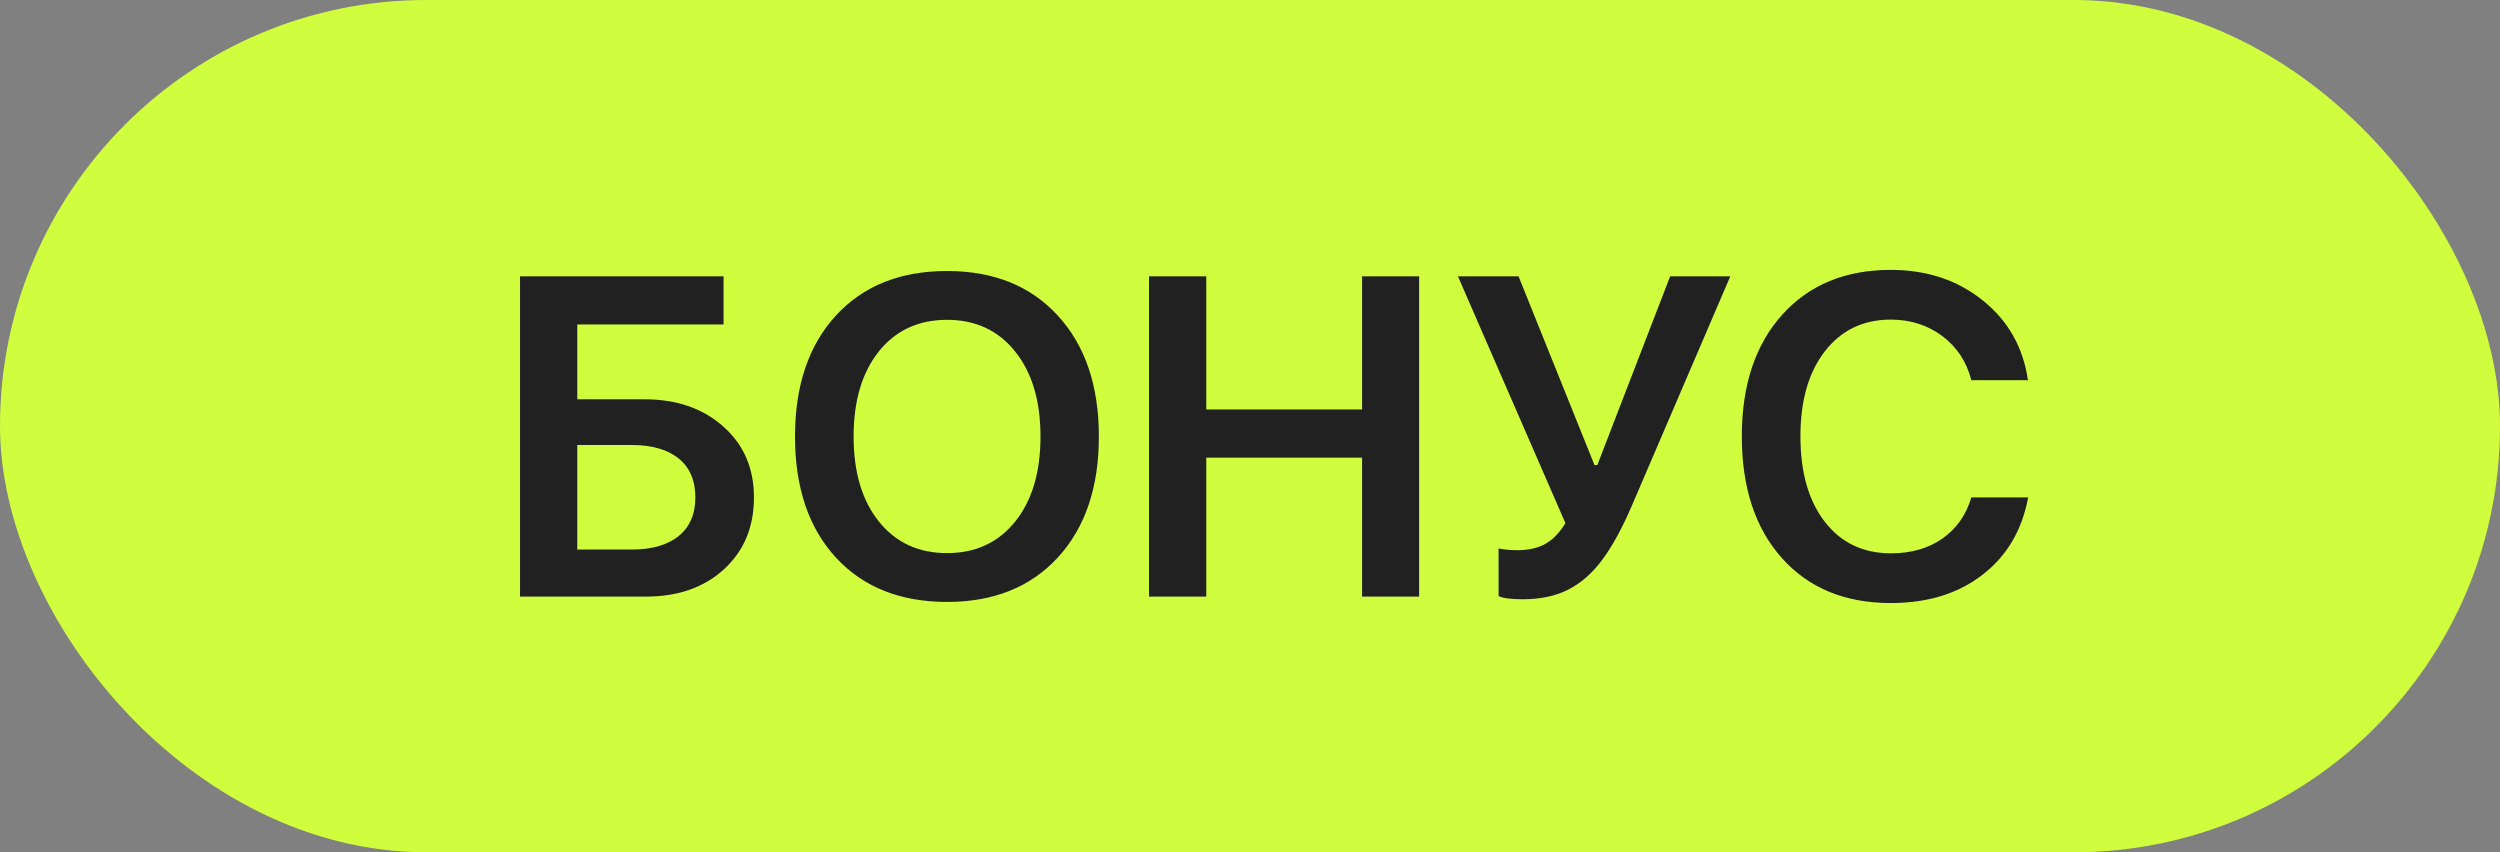 <?xml version="1.0" encoding="UTF-8"?> <svg xmlns="http://www.w3.org/2000/svg" width="88" height="30" viewBox="0 0 88 30" fill="none"><rect x="0" y="0" width="88" height="30" fill="#808080" stroke="none"/><rect width="88" height="30" rx="15" fill="#D0FD3E"></rect><path d="M26.539 17.508C26.539 18.549 26.188 19.393 25.484 20.039C24.781 20.68 23.867 21 22.742 21H18.305V9.727H25.469V11.422H20.32V14.055H22.68C23.82 14.055 24.747 14.375 25.461 15.016C26.18 15.651 26.539 16.482 26.539 17.508ZM20.32 19.344H22.234C22.948 19.344 23.5 19.185 23.891 18.867C24.281 18.549 24.477 18.096 24.477 17.508C24.477 16.914 24.281 16.458 23.891 16.141C23.5 15.823 22.945 15.664 22.227 15.664H20.32V19.344ZM33.336 9.539C34.977 9.539 36.276 10.062 37.234 11.109C38.198 12.156 38.68 13.575 38.68 15.367C38.68 17.159 38.198 18.578 37.234 19.625C36.276 20.667 34.977 21.188 33.336 21.188C31.69 21.188 30.385 20.667 29.422 19.625C28.463 18.578 27.984 17.159 27.984 15.367C27.984 13.575 28.463 12.156 29.422 11.109C30.385 10.062 31.69 9.539 33.336 9.539ZM35.734 12.375C35.141 11.63 34.341 11.258 33.336 11.258C32.331 11.258 31.531 11.628 30.938 12.367C30.344 13.107 30.047 14.107 30.047 15.367C30.047 16.622 30.344 17.62 30.938 18.359C31.531 19.099 32.331 19.469 33.336 19.469C34.341 19.469 35.141 19.099 35.734 18.359C36.328 17.62 36.625 16.622 36.625 15.367C36.625 14.112 36.328 13.115 35.734 12.375ZM49.953 21H47.945V16.109H42.461V21H40.445V9.727H42.461V14.414H47.945V9.727H49.953V21ZM53.602 21.094C53.195 21.094 52.911 21.057 52.75 20.984V19.305C52.943 19.346 53.164 19.367 53.414 19.367C53.8 19.367 54.125 19.294 54.391 19.148C54.661 18.997 54.898 18.753 55.102 18.414L51.32 9.727H53.453L56.125 16.367H56.227L58.789 9.727H60.906L57.453 17.773C57.104 18.586 56.755 19.227 56.406 19.695C56.062 20.164 55.664 20.516 55.211 20.75C54.763 20.979 54.227 21.094 53.602 21.094ZM66.555 21.227C64.945 21.227 63.669 20.701 62.727 19.648C61.784 18.596 61.312 17.167 61.312 15.359C61.312 13.562 61.784 12.138 62.727 11.086C63.675 10.029 64.951 9.5 66.555 9.5C67.826 9.5 68.906 9.859 69.797 10.578C70.688 11.292 71.216 12.227 71.383 13.383H69.391C69.224 12.732 68.883 12.213 68.367 11.828C67.852 11.443 67.247 11.25 66.555 11.25C65.586 11.25 64.812 11.622 64.234 12.367C63.661 13.107 63.375 14.104 63.375 15.359C63.375 16.625 63.661 17.628 64.234 18.367C64.807 19.107 65.583 19.477 66.562 19.477C67.271 19.477 67.872 19.305 68.367 18.961C68.867 18.612 69.208 18.128 69.391 17.508H71.391C71.177 18.664 70.641 19.573 69.781 20.234C68.927 20.896 67.852 21.227 66.555 21.227Z" fill="#212121"></path></svg> 